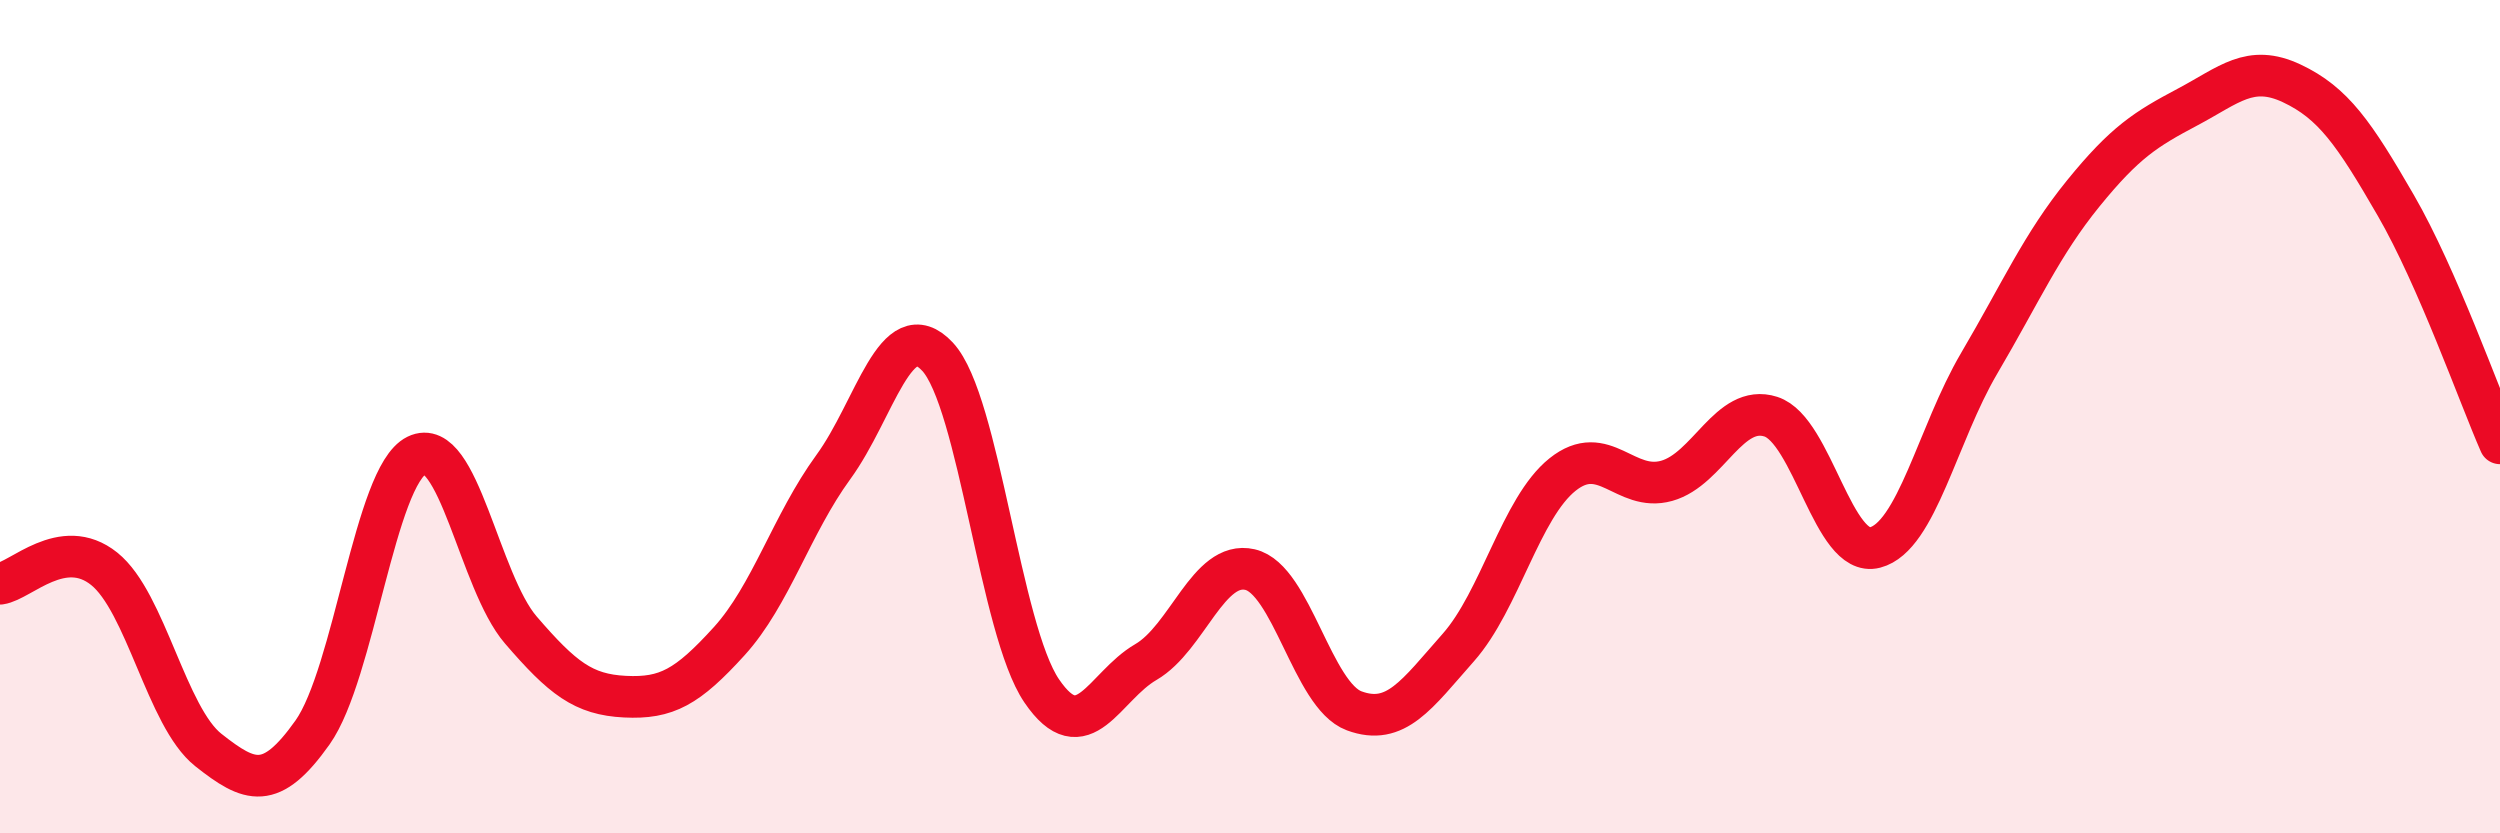 
    <svg width="60" height="20" viewBox="0 0 60 20" xmlns="http://www.w3.org/2000/svg">
      <path
        d="M 0,14.01 C 0.5,13.94 1.5,12.85 2.5,13.65 C 3.5,14.45 4,17.21 5,18 C 6,18.79 6.5,18.99 7.5,17.58 C 8.5,16.17 9,11.42 10,10.93 C 11,10.44 11.5,13.96 12.5,15.12 C 13.5,16.28 14,16.67 15,16.72 C 16,16.77 16.5,16.49 17.5,15.39 C 18.5,14.29 19,12.58 20,11.21 C 21,9.84 21.5,7.49 22.5,8.56 C 23.5,9.63 24,15.11 25,16.58 C 26,18.05 26.5,16.47 27.5,15.89 C 28.5,15.31 29,13.44 30,13.67 C 31,13.9 31.5,16.69 32.5,17.06 C 33.5,17.43 34,16.67 35,15.54 C 36,14.41 36.5,12.19 37.5,11.39 C 38.5,10.59 39,11.82 40,11.54 C 41,11.26 41.5,9.68 42.5,10 C 43.5,10.32 44,13.4 45,13.14 C 46,12.88 46.5,10.42 47.5,8.72 C 48.5,7.02 49,5.87 50,4.64 C 51,3.41 51.5,3.1 52.5,2.57 C 53.5,2.04 54,1.53 55,2 C 56,2.47 56.5,3.2 57.5,4.93 C 58.5,6.66 59.5,9.5 60,10.64L60 20L0 20Z"
        fill="#EB0A25"
        opacity="0.1"
        stroke-linecap="round"
        stroke-linejoin="round"
      />
      <path
        d="M 0,14.01 C 0.5,13.94 1.5,12.85 2.5,13.65 C 3.5,14.45 4,17.21 5,18 C 6,18.79 6.5,18.99 7.5,17.58 C 8.5,16.17 9,11.42 10,10.93 C 11,10.44 11.5,13.96 12.5,15.12 C 13.5,16.28 14,16.67 15,16.72 C 16,16.77 16.5,16.49 17.5,15.39 C 18.5,14.29 19,12.58 20,11.21 C 21,9.84 21.5,7.49 22.5,8.56 C 23.5,9.63 24,15.11 25,16.58 C 26,18.05 26.5,16.47 27.5,15.89 C 28.5,15.31 29,13.44 30,13.67 C 31,13.9 31.5,16.69 32.5,17.06 C 33.5,17.43 34,16.67 35,15.54 C 36,14.41 36.5,12.19 37.5,11.39 C 38.5,10.59 39,11.82 40,11.54 C 41,11.26 41.5,9.68 42.5,10 C 43.5,10.32 44,13.4 45,13.14 C 46,12.88 46.5,10.42 47.5,8.72 C 48.5,7.02 49,5.87 50,4.64 C 51,3.41 51.5,3.1 52.5,2.57 C 53.5,2.04 54,1.53 55,2 C 56,2.47 56.5,3.2 57.5,4.93 C 58.5,6.66 59.5,9.5 60,10.64"
        stroke="#EB0A25"
        stroke-width="1"
        fill="none"
        stroke-linecap="round"
        stroke-linejoin="round"
      />
    </svg>
  